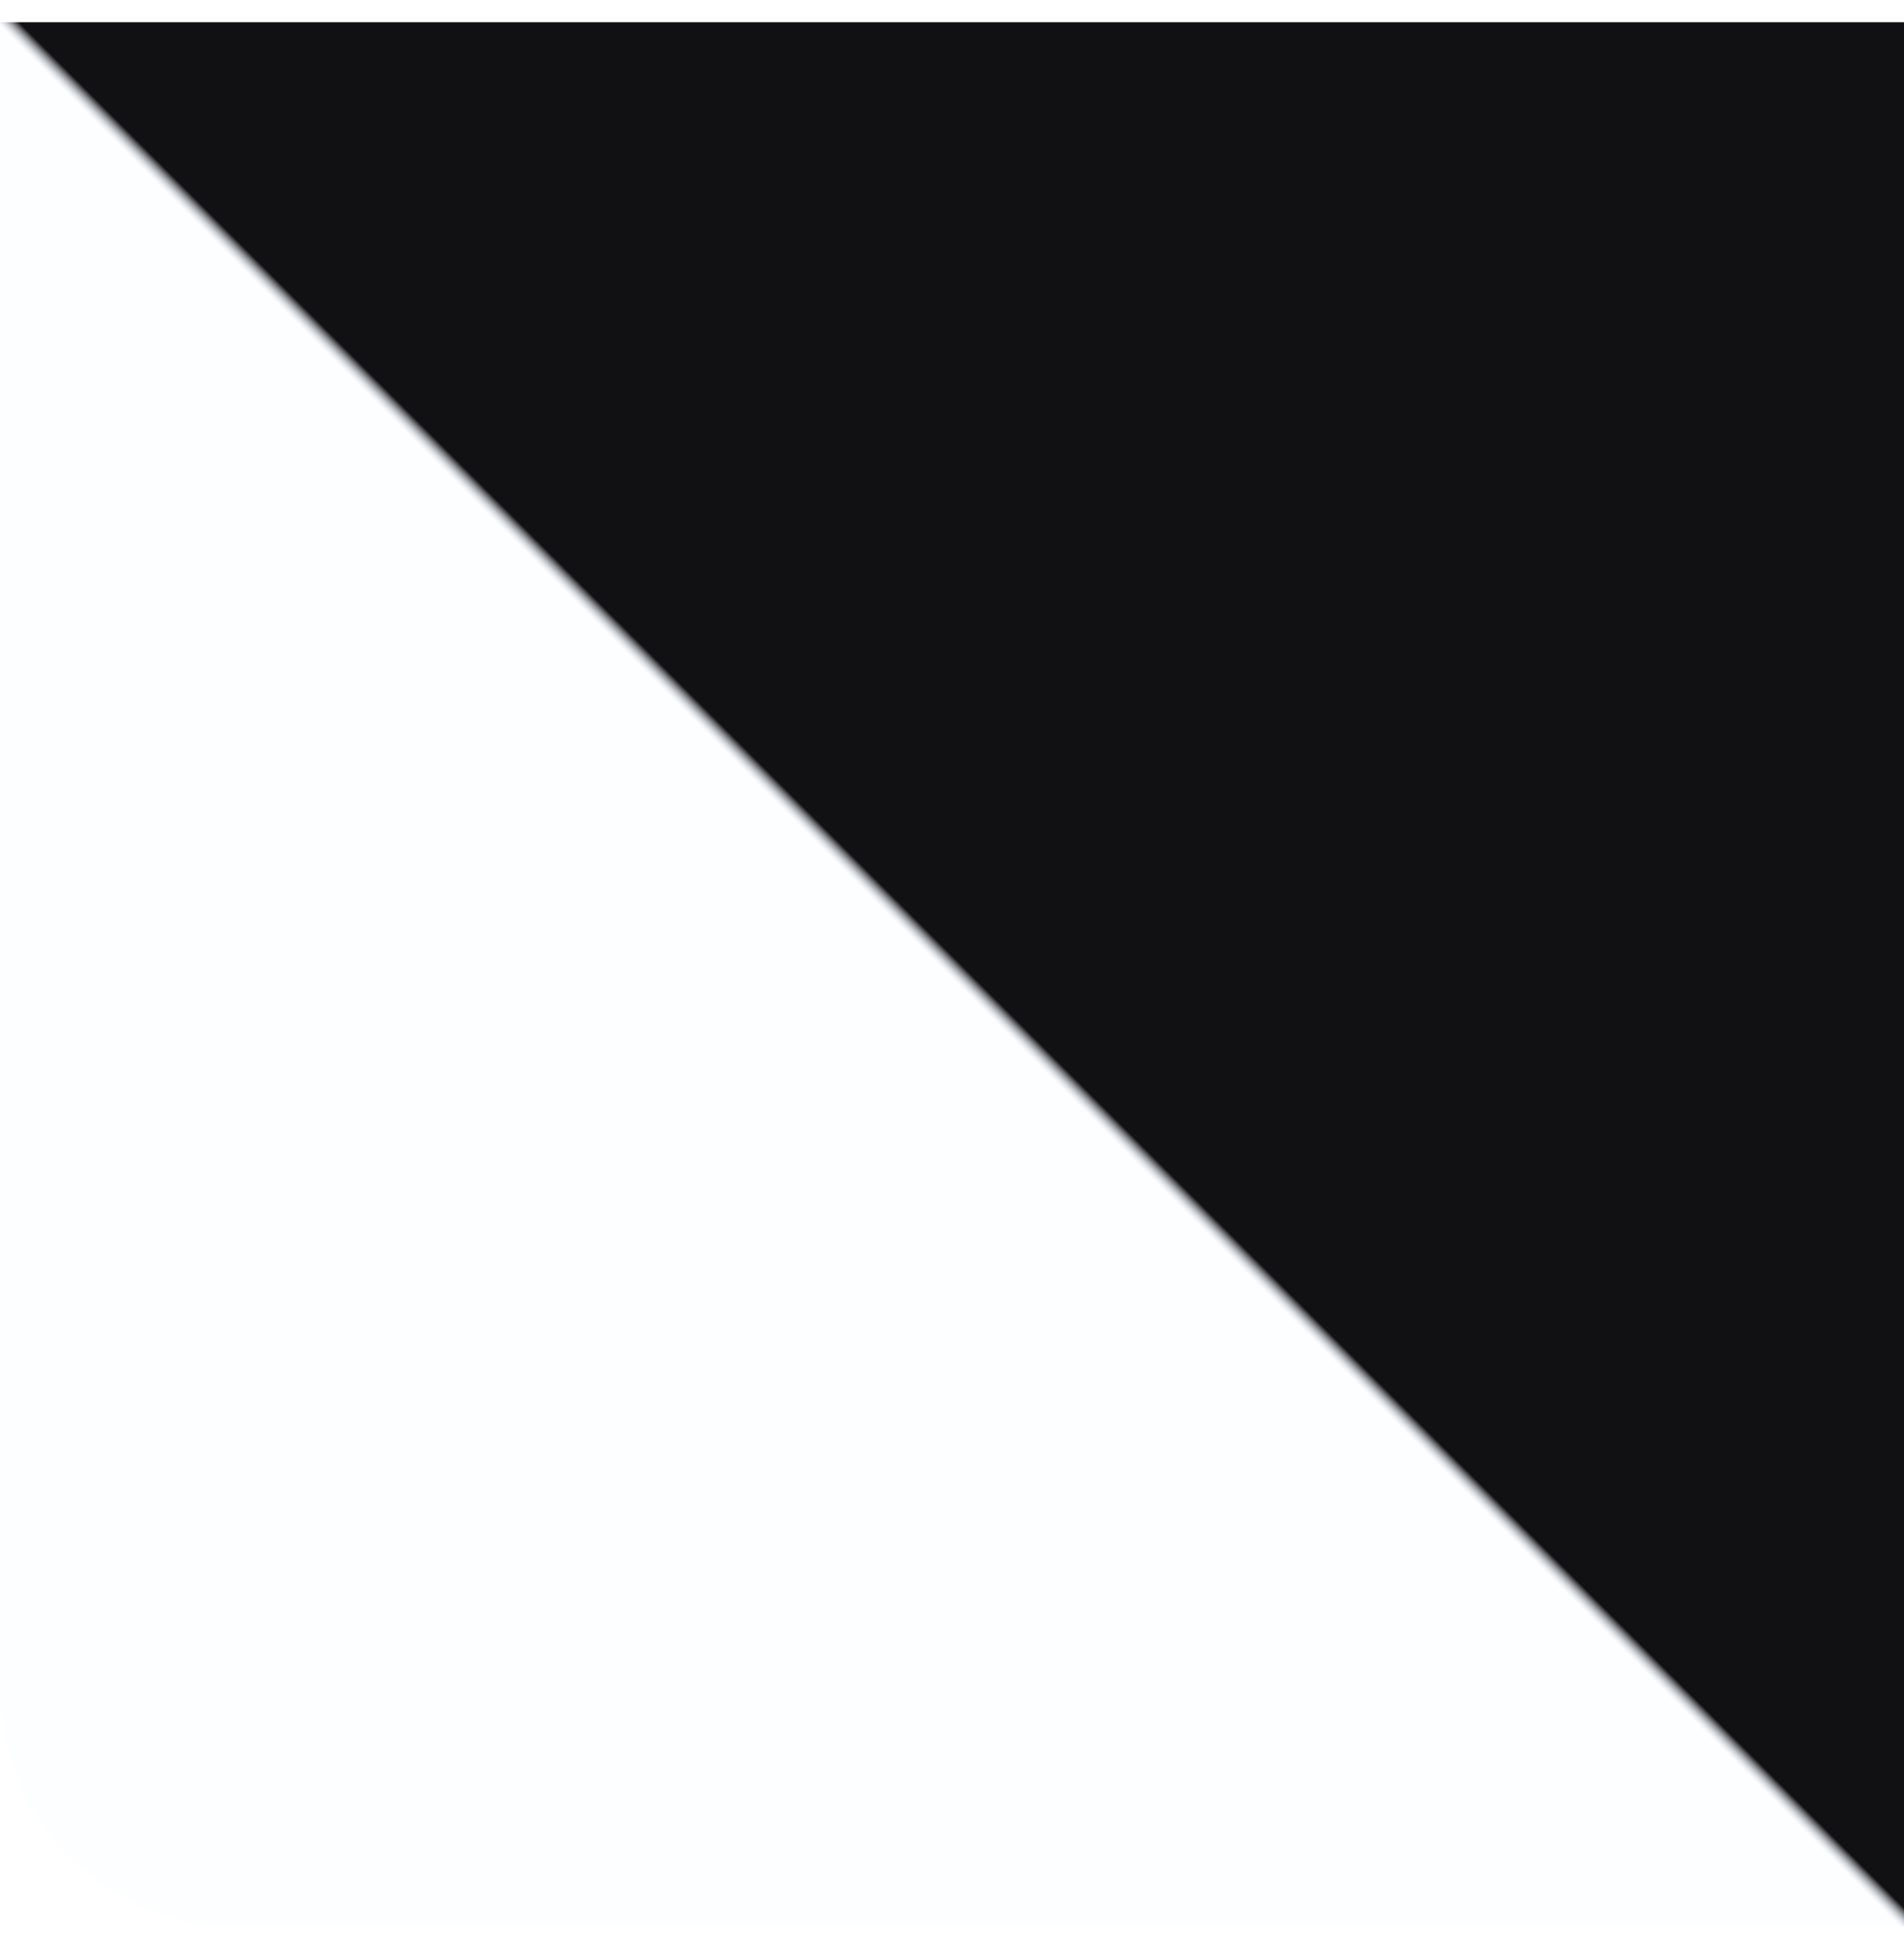 <svg width="48" height="49" viewBox="0 0 48 49" fill="none" xmlns="http://www.w3.org/2000/svg">
<path d="M0 0.56H48V48.56H6C2.686 48.56 0 45.874 0 42.56V0.56Z" fill="url(#paint0_linear_1_2453)"/>
<defs>
<linearGradient id="paint0_linear_1_2453" x1="48" y1="0.56" x2="2.02305e-06" y2="48.56" gradientUnits="userSpaceOnUse">
<stop offset="0.495" stop-color="#111113"/>
<stop offset="0.501" stop-color="#DDEAF8" stop-opacity="0.08"/>
</linearGradient>
</defs>
</svg>
